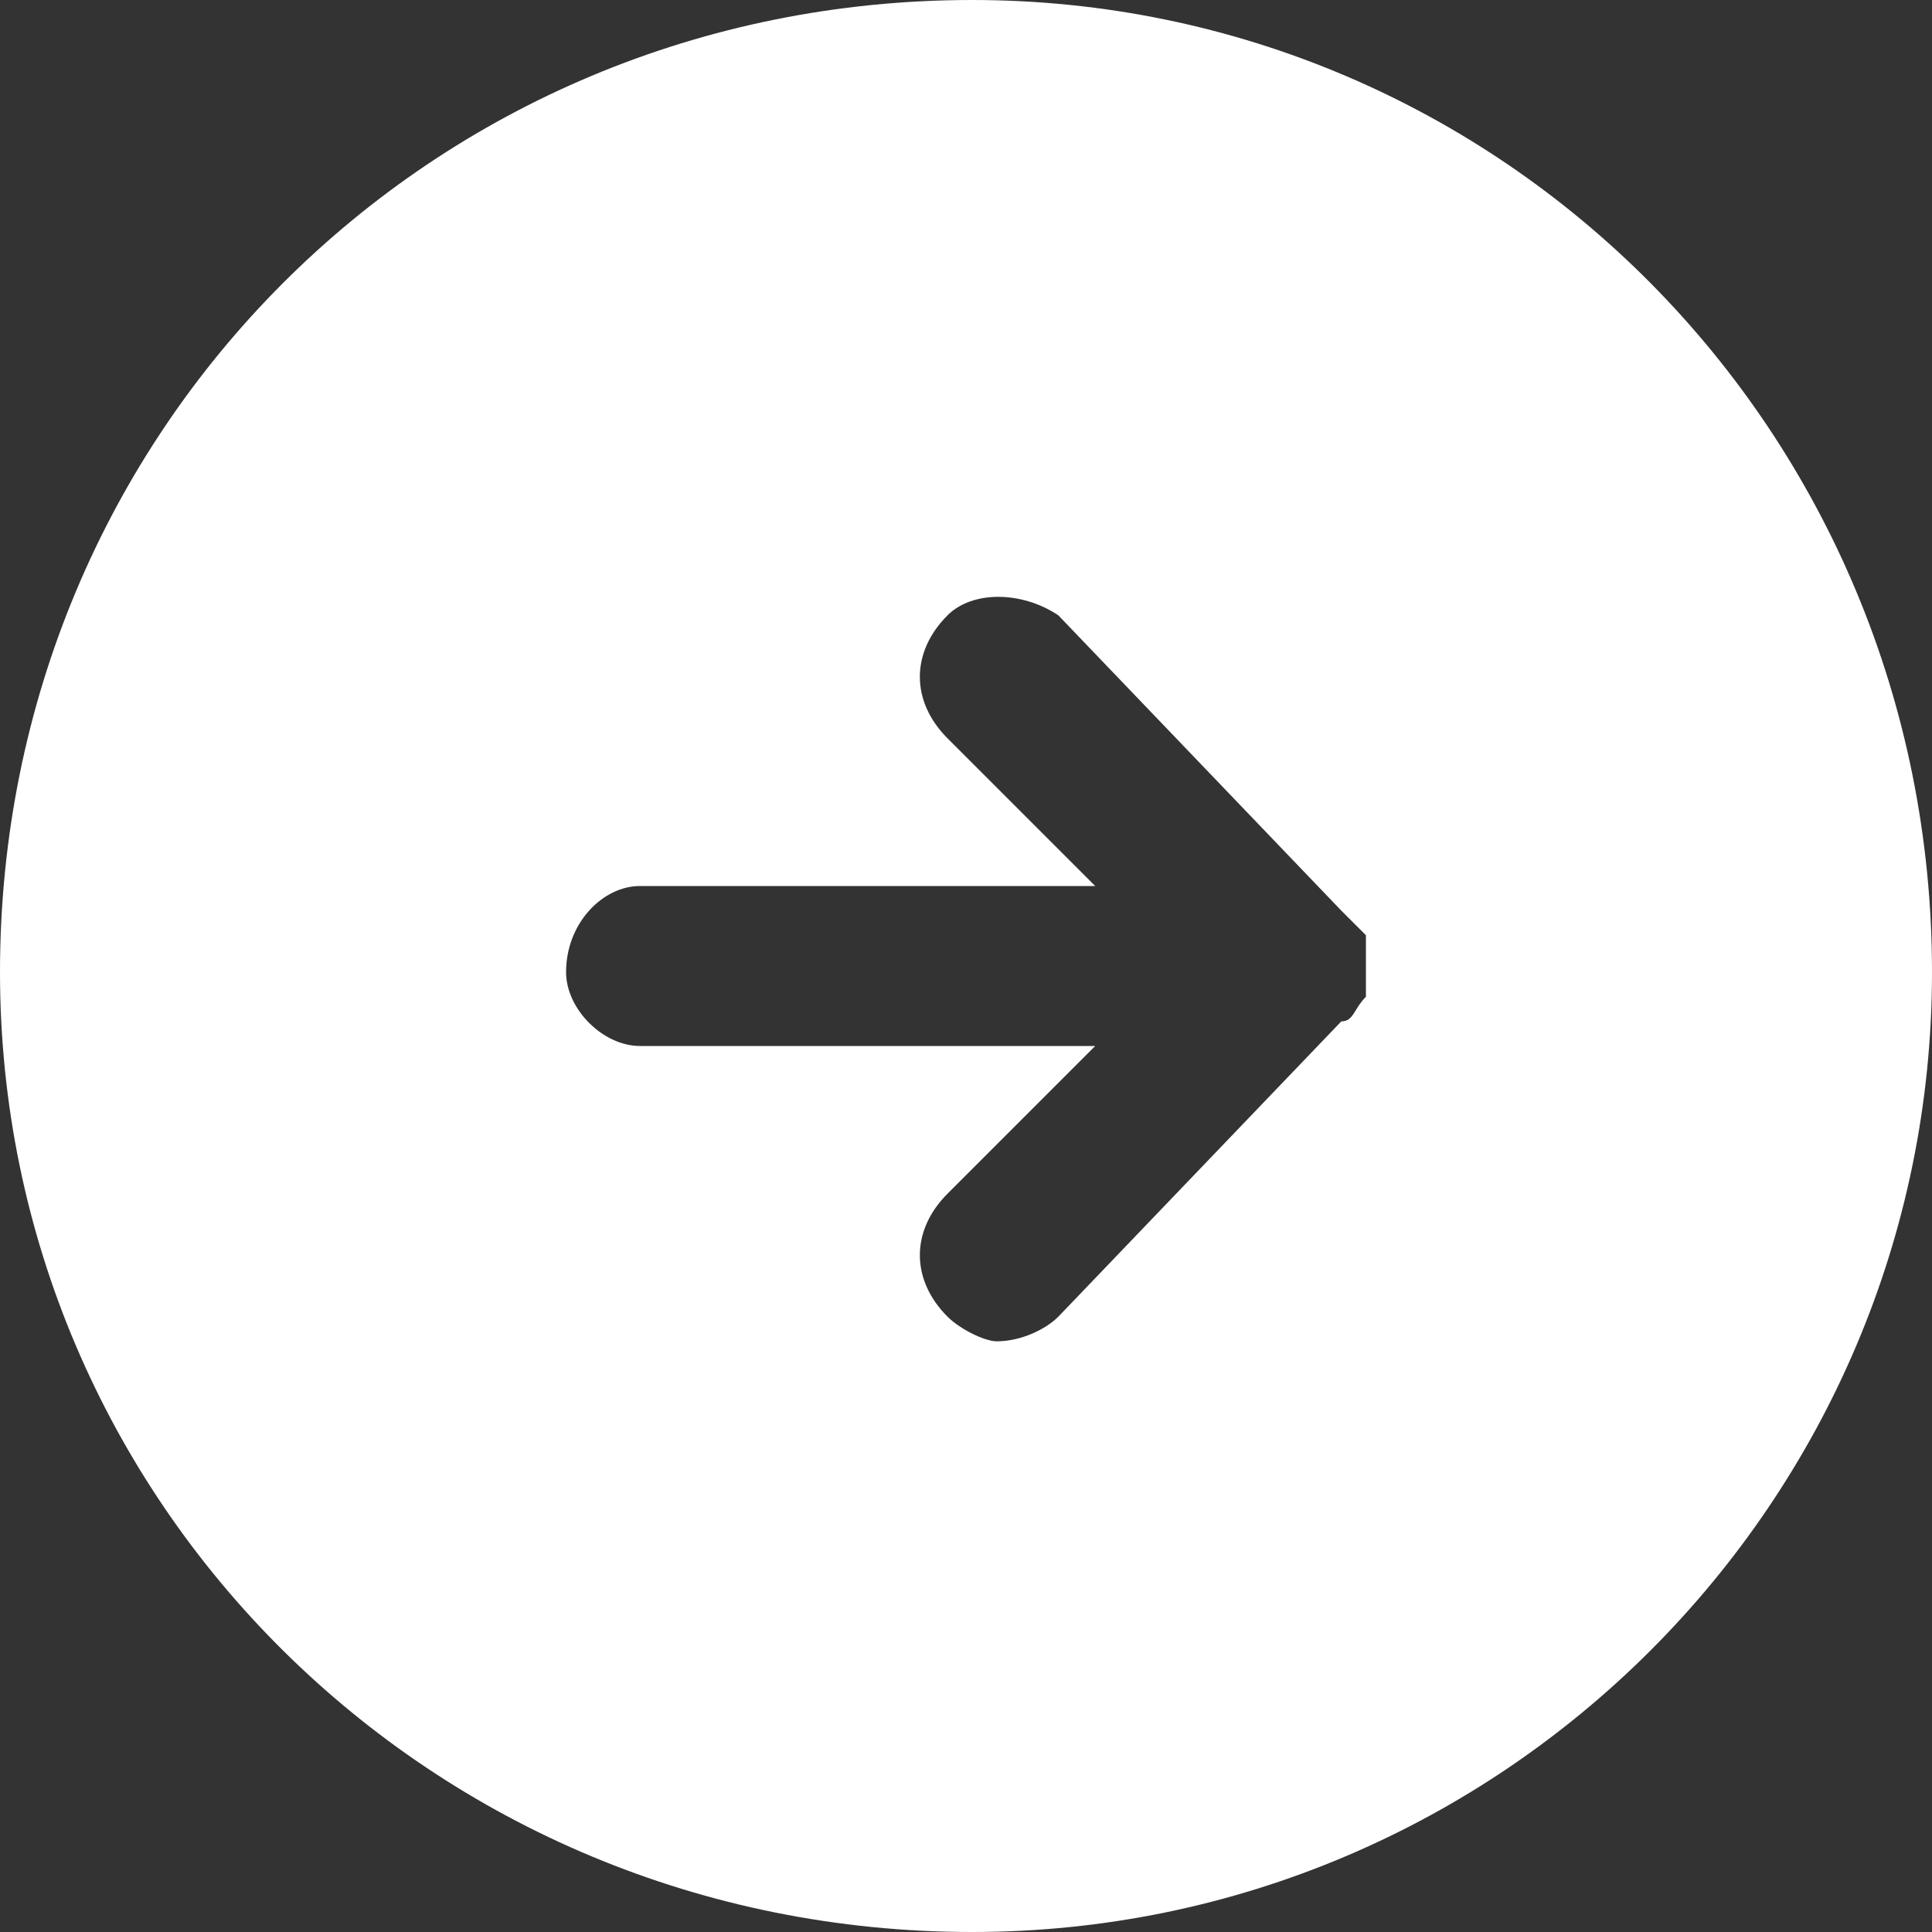 <svg width="50" height="50" viewBox="0 0 50 50" fill="none" xmlns="http://www.w3.org/2000/svg">
<rect x="0" y="0" width="50" height="50" fill="#333333" stroke="none"/>
<g clip-path="url(#clip0_27_473)">
<path d="M25.159 0C11.146 0 0 11.146 0 25.159C0 38.853 11.146 50 25.159 50C38.853 50 50 38.853 50 25.159C50 11.146 38.853 0 25.159 0ZM34.713 26.433L27.389 34.076C27.07 34.395 26.433 34.713 25.796 34.713C25.478 34.713 24.841 34.395 24.522 34.076C23.567 33.121 23.567 31.847 24.522 30.892L28.344 27.07H16.561C15.605 27.07 14.65 26.115 14.65 25.159C14.65 23.885 15.605 22.93 16.561 22.93H28.344L24.522 19.108C23.567 18.153 23.567 16.879 24.522 15.924C25.159 15.287 26.433 15.287 27.389 15.924L34.713 23.567C35.032 23.885 35.032 23.885 35.35 24.204C35.35 24.841 35.35 25.159 35.35 25.796C35.032 26.115 35.032 26.433 34.713 26.433Z" fill="white"/>
</g>
<defs>
<clipPath id="clip0_27_473">
<rect width="50" height="50" fill="white"/>
</clipPath>
</defs>
</svg>
